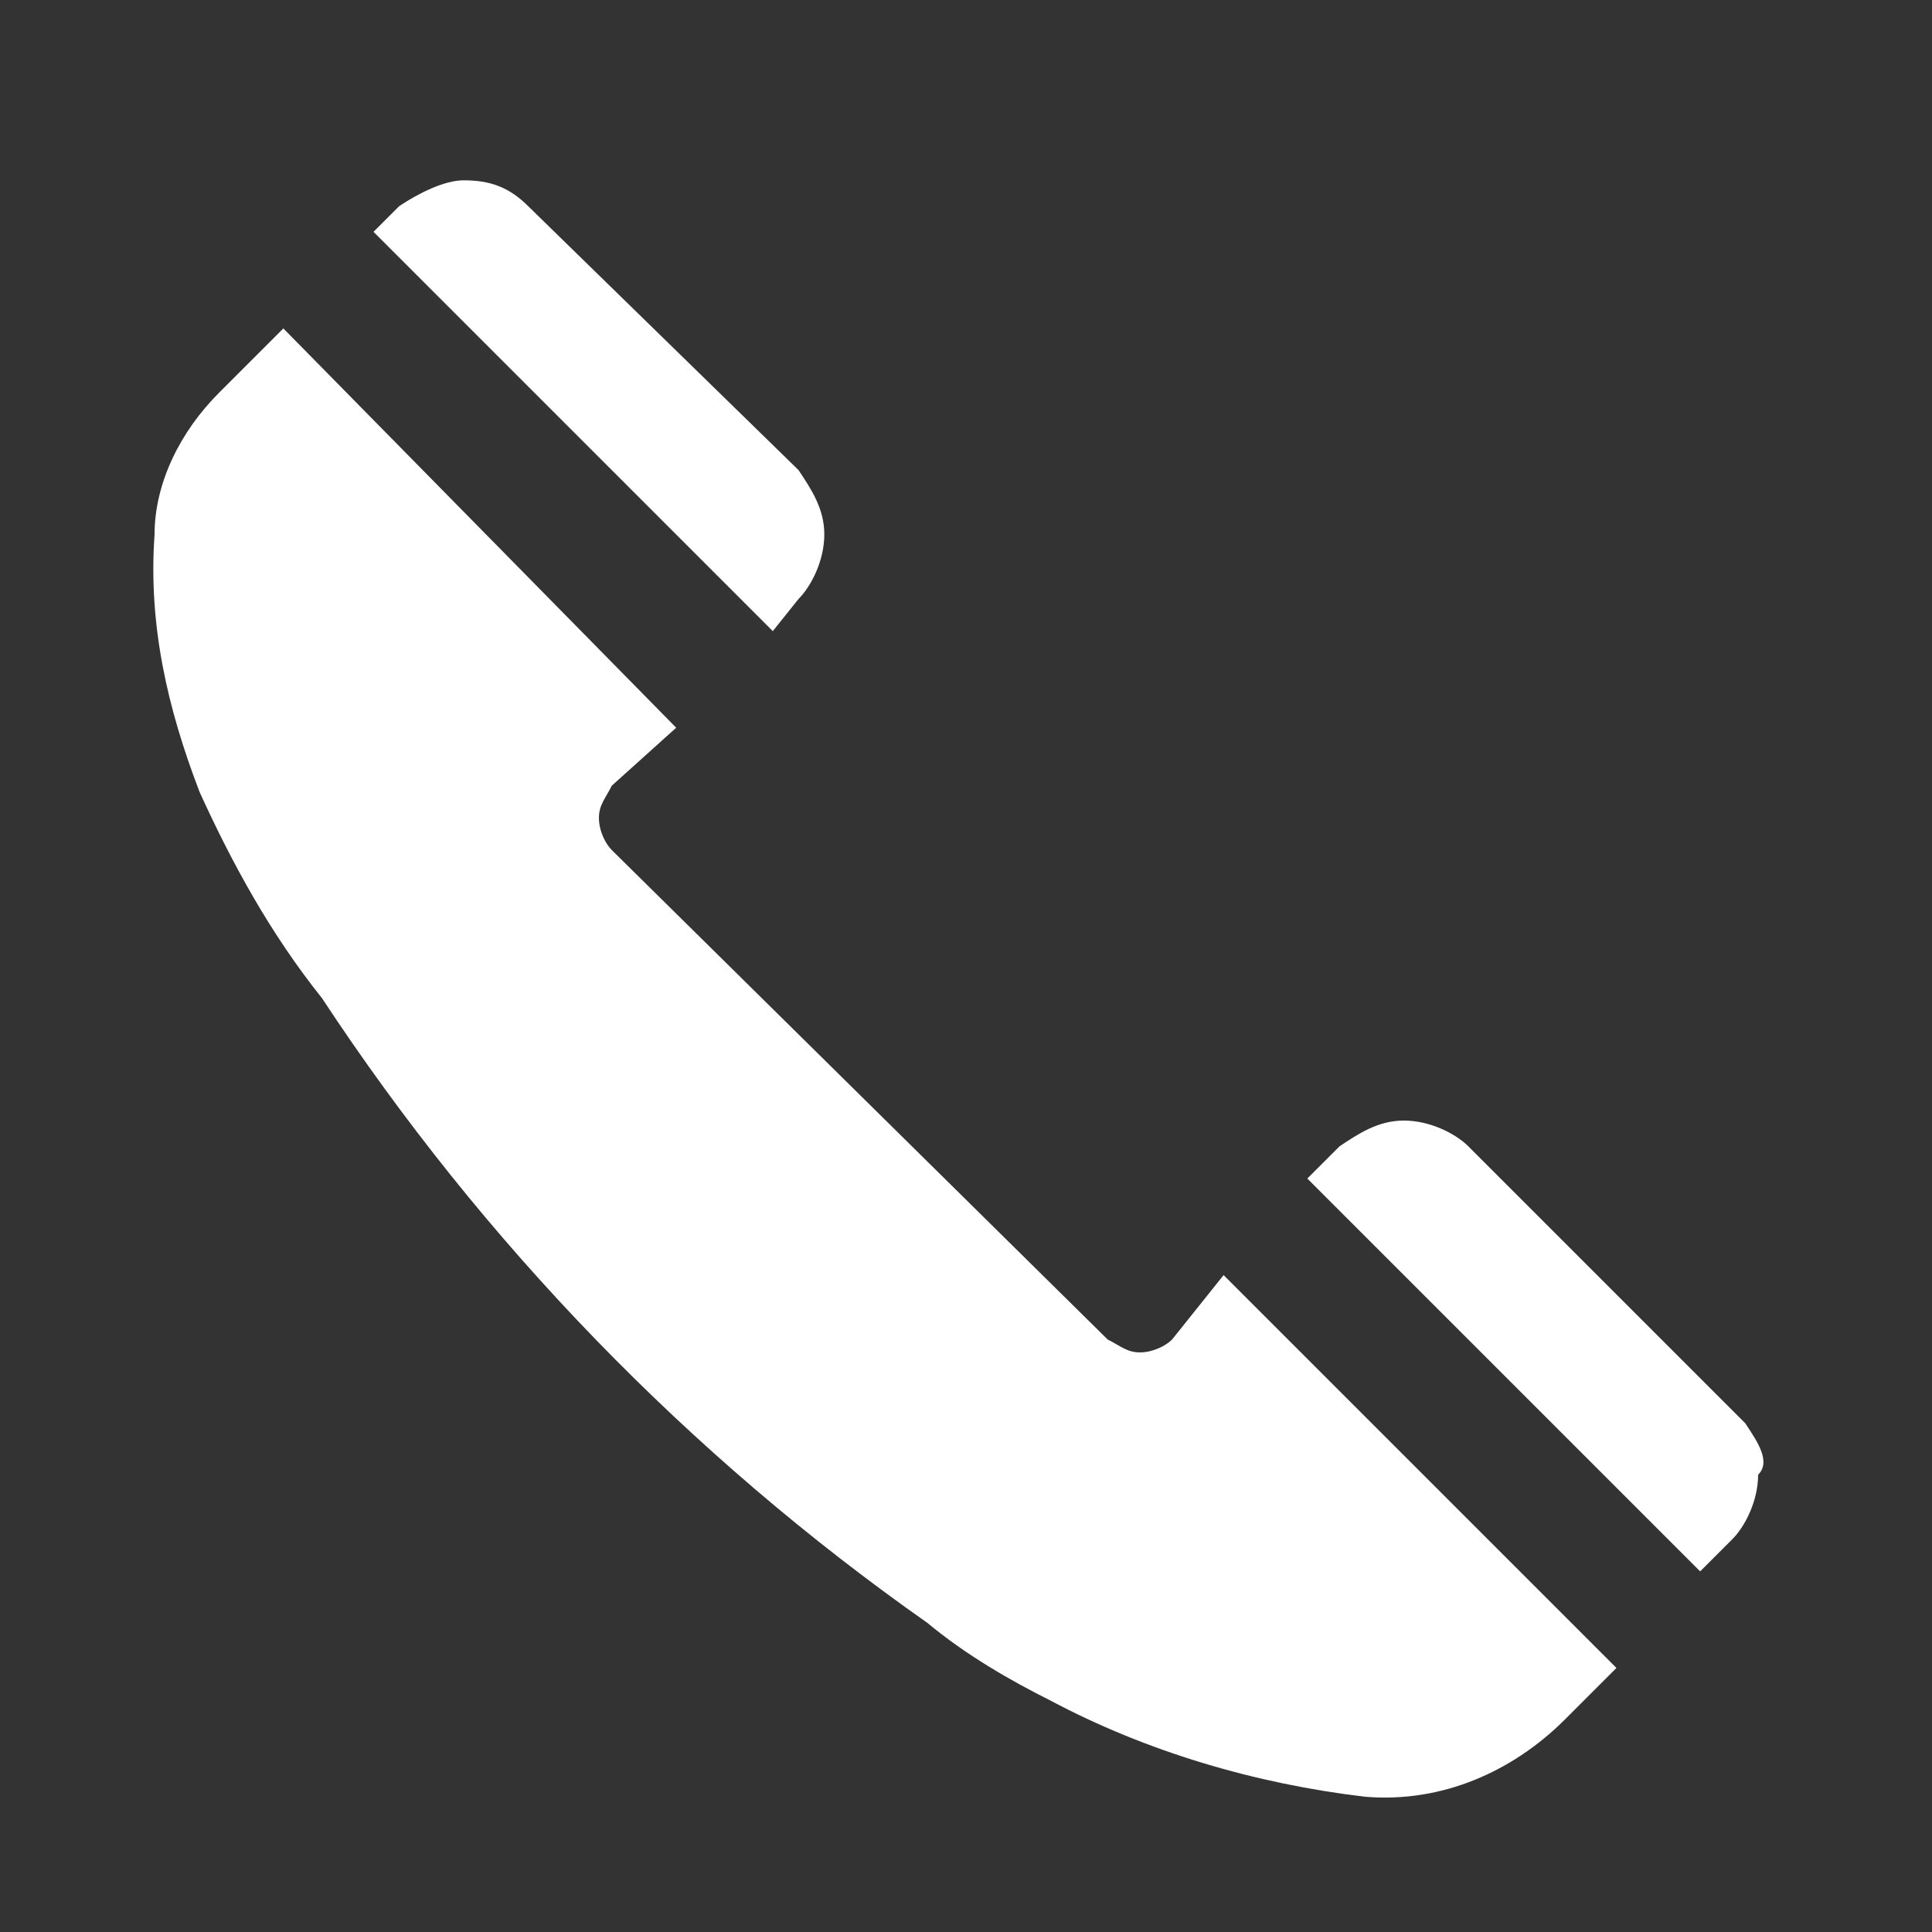 <?xml version="1.0" encoding="utf-8"?>
<!-- Generator: Adobe Illustrator 27.7.0, SVG Export Plug-In . SVG Version: 6.00 Build 0)  -->
<svg version="1.1" id="Calque_1" xmlns="http://www.w3.org/2000/svg" xmlns:xlink="http://www.w3.org/1999/xlink" x="0px" y="0px"
	 viewBox="0 0 30 30" style="enable-background:new 0 0 30 30;" xml:space="preserve">
<rect x="0" y="0" width="30" height="30" fill="#333333" stroke="none"/>
<style type="text/css">
	.st0{fill:#FFFFFF;}
	.st1{fill:none;}
</style>
<path class="st0" d="M12.4,9.3c0.2-0.2,0.4-0.6,0.4-1c0-0.4-0.2-0.7-0.4-1L8.2,3.2C7.9,2.9,7.6,2.8,7.2,2.8c-0.3,0-0.7,0.2-1,0.4
	L5.8,3.6L12,9.8L12.4,9.3L12.4,9.3L12.4,9.3z"/>
<path class="st0" d="M18.2,20.8c-0.1,0.1-0.3,0.2-0.5,0.2c-0.2,0-0.3-0.1-0.5-0.2l-7.7-7.6c-0.1-0.1-0.2-0.3-0.2-0.5
	s0.1-0.3,0.2-0.5l1-0.9L4.4,5.1c-0.4,0.4-0.8,0.8-1,1c-0.6,0.6-1,1.4-1,2.2c-0.1,1.4,0.2,2.7,0.7,4c0.5,1.1,1.1,2.2,1.9,3.2
	c2.5,3.8,5.7,7.1,9.4,9.7c0.6,0.5,1.3,0.9,1.9,1.2c1.5,0.8,3.2,1.3,4.9,1.5c1.2,0.1,2.3-0.4,3.1-1.2l0.8-0.8l-6.1-6.1L18.2,20.8
	L18.2,20.8L18.2,20.8z"/>
<path class="st0" d="M27.1,22.1l-4.3-4.3c-0.2-0.2-0.6-0.4-1-0.4s-0.7,0.2-1,0.4l-0.5,0.5l6.1,6.1l0.5-0.5c0.2-0.2,0.4-0.6,0.4-1
	C27.5,22.7,27.3,22.4,27.1,22.1L27.1,22.1z"/>
<polygon class="st1" points="0,30 30,30 30,0 0,0 0,30 "/>
</svg>
